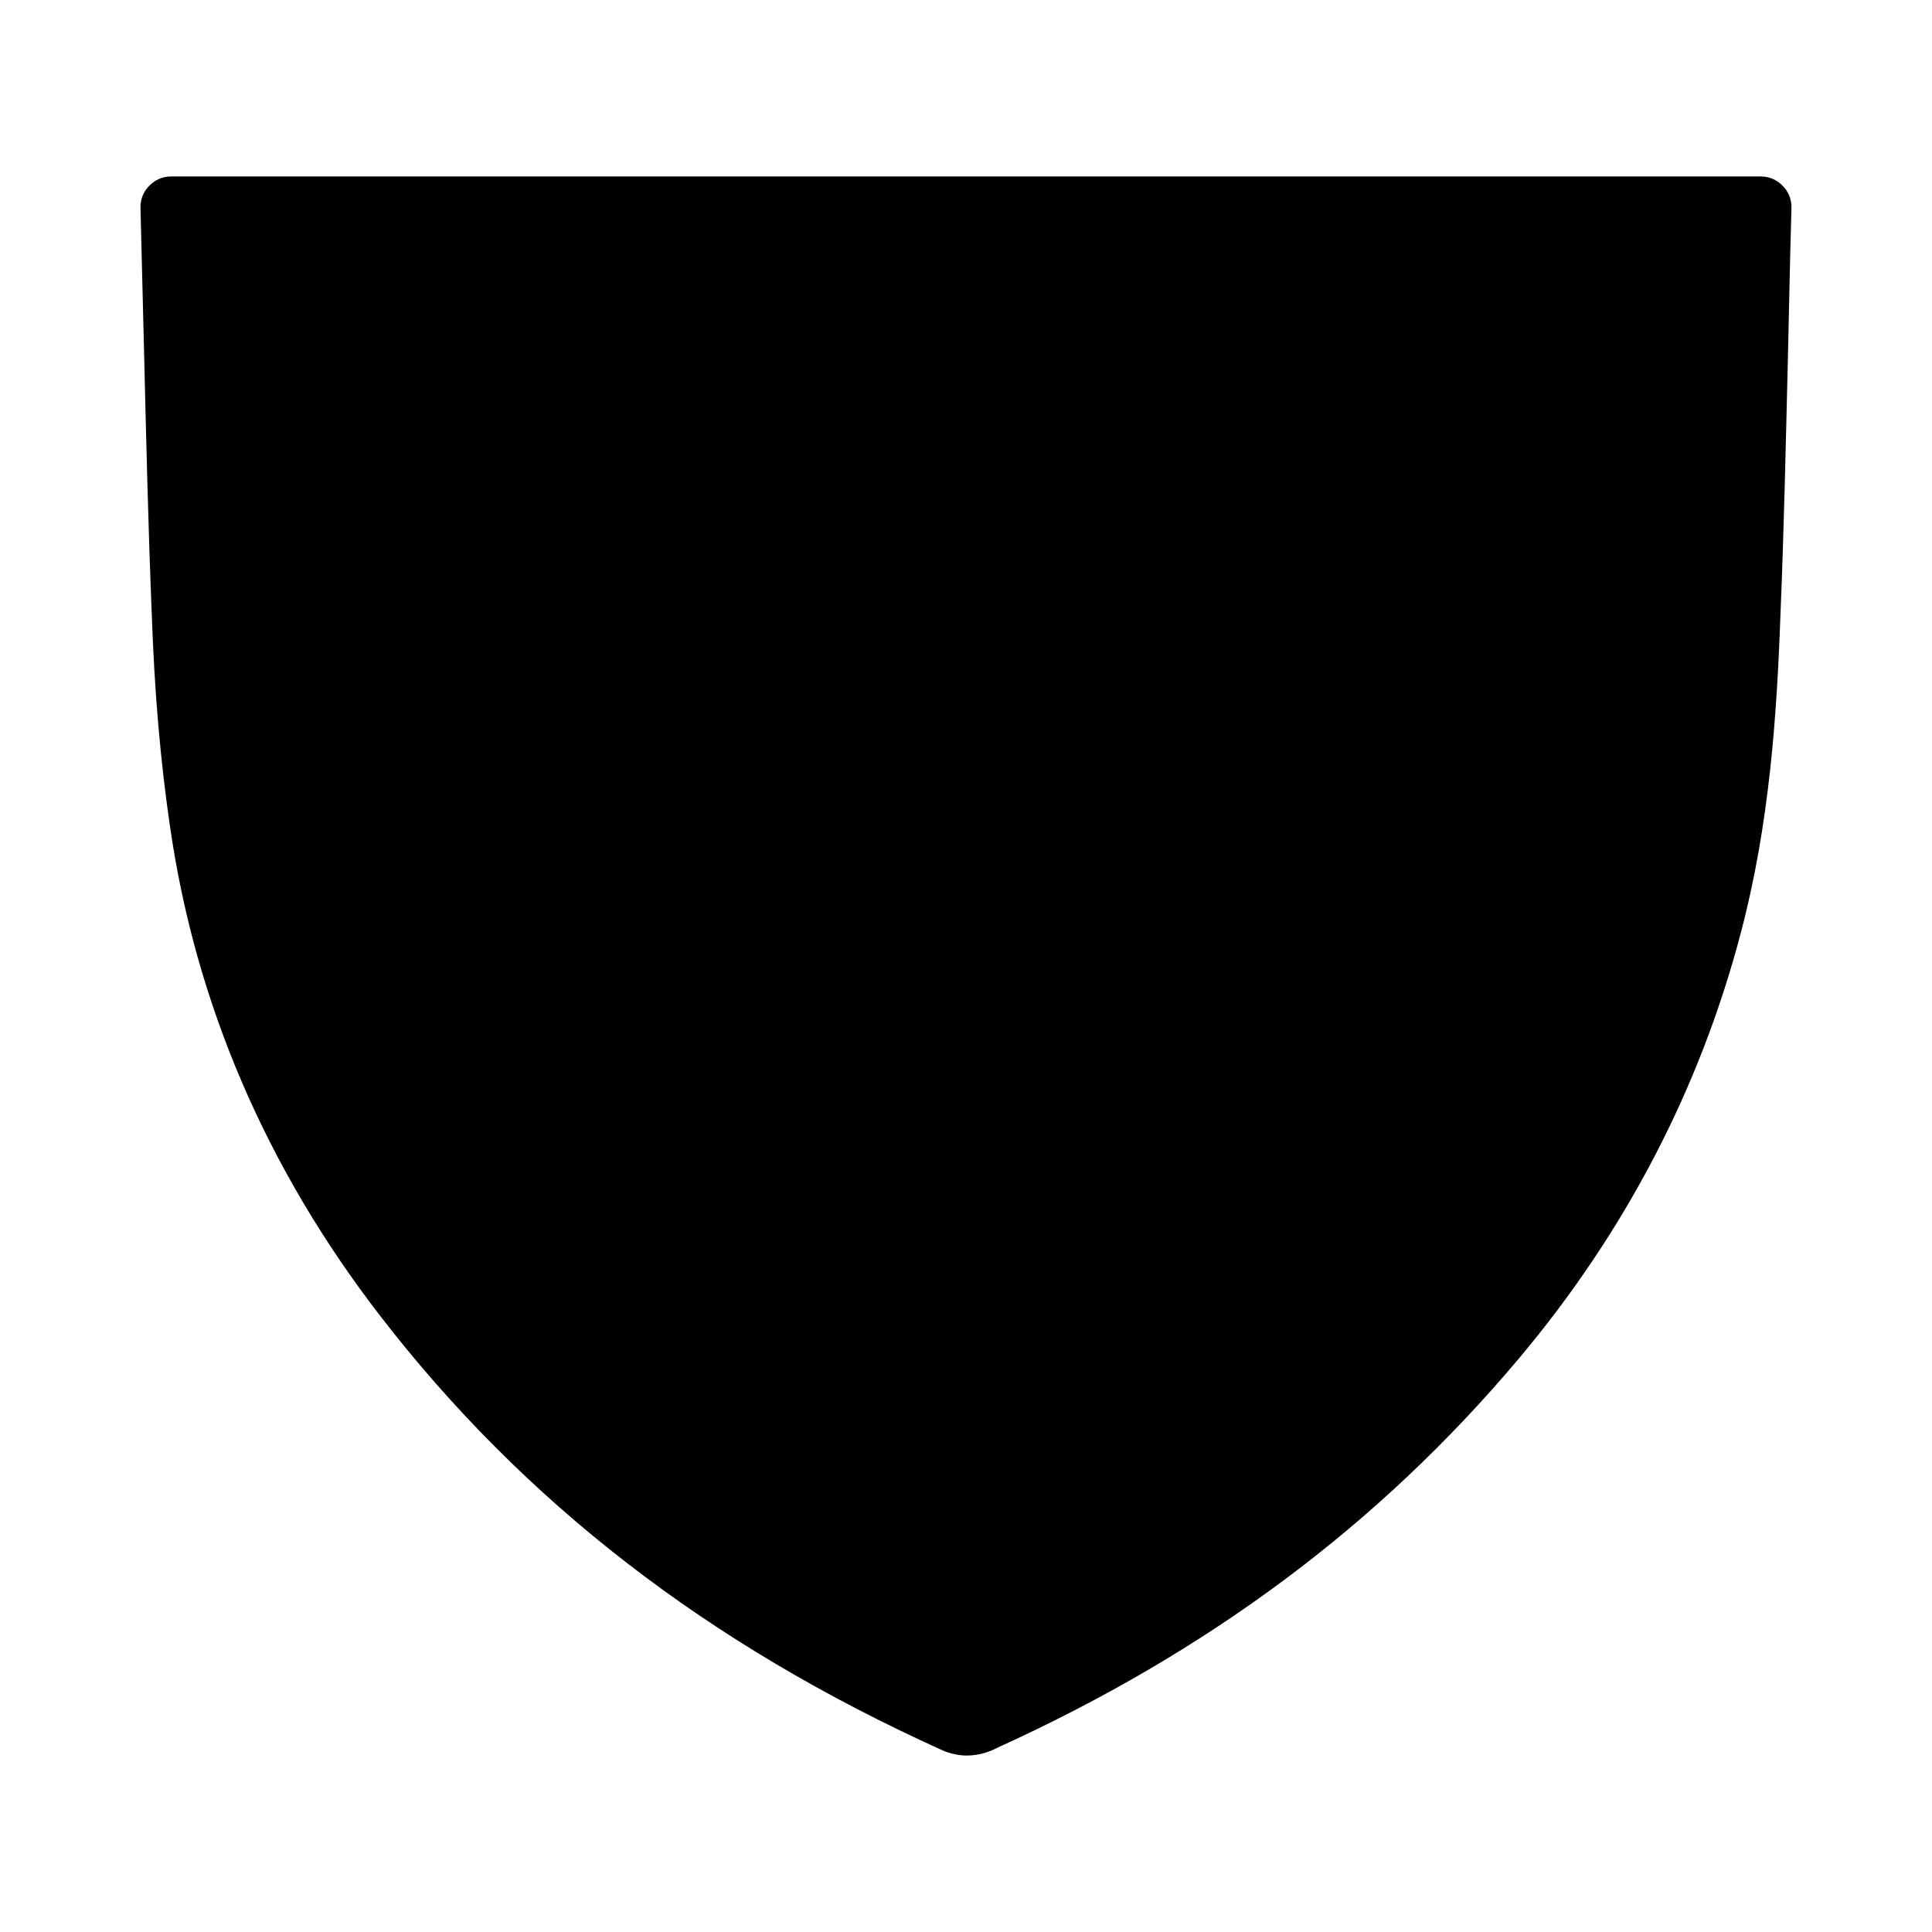 <?xml version="1.0" encoding="UTF-8"?>
<!-- The Best Svg Icon site in the world: iconSvg.co, Visit us! https://iconsvg.co -->
<svg fill="#000000" width="800px" height="800px" version="1.1" viewBox="144 144 512 512" xmlns="http://www.w3.org/2000/svg">
 <path d="m610.65 190.76h-421.31c-2.203 0-4.25 0.867-5.824 2.519-1.574 1.574-2.363 3.699-2.281 5.902 0.316 12.676 0.629 25.426 0.945 38.102 0.551 22.828 1.102 46.445 2.047 69.668 0.707 20.387 2.281 38.652 4.801 55.891 6.762 47.152 25.586 90.844 55.734 129.89 38.098 49.359 86.746 86.988 148.93 115.09 2.125 0.945 4.481 1.418 6.535 1.418 3.543 0 6.375-1.18 8.031-2.047 55.969-25.426 101.16-59.117 138.15-103.04 28.348-33.691 48.176-71.793 59.039-113.36 7.477-28.496 9.445-57.23 10.391-83.914 0.945-22.594 1.418-45.578 1.969-67.777 0.316-13.305 0.551-26.609 0.945-39.91 0.078-2.203-0.707-4.328-2.281-5.902-1.574-1.664-3.621-2.527-5.828-2.527z"/>
</svg>